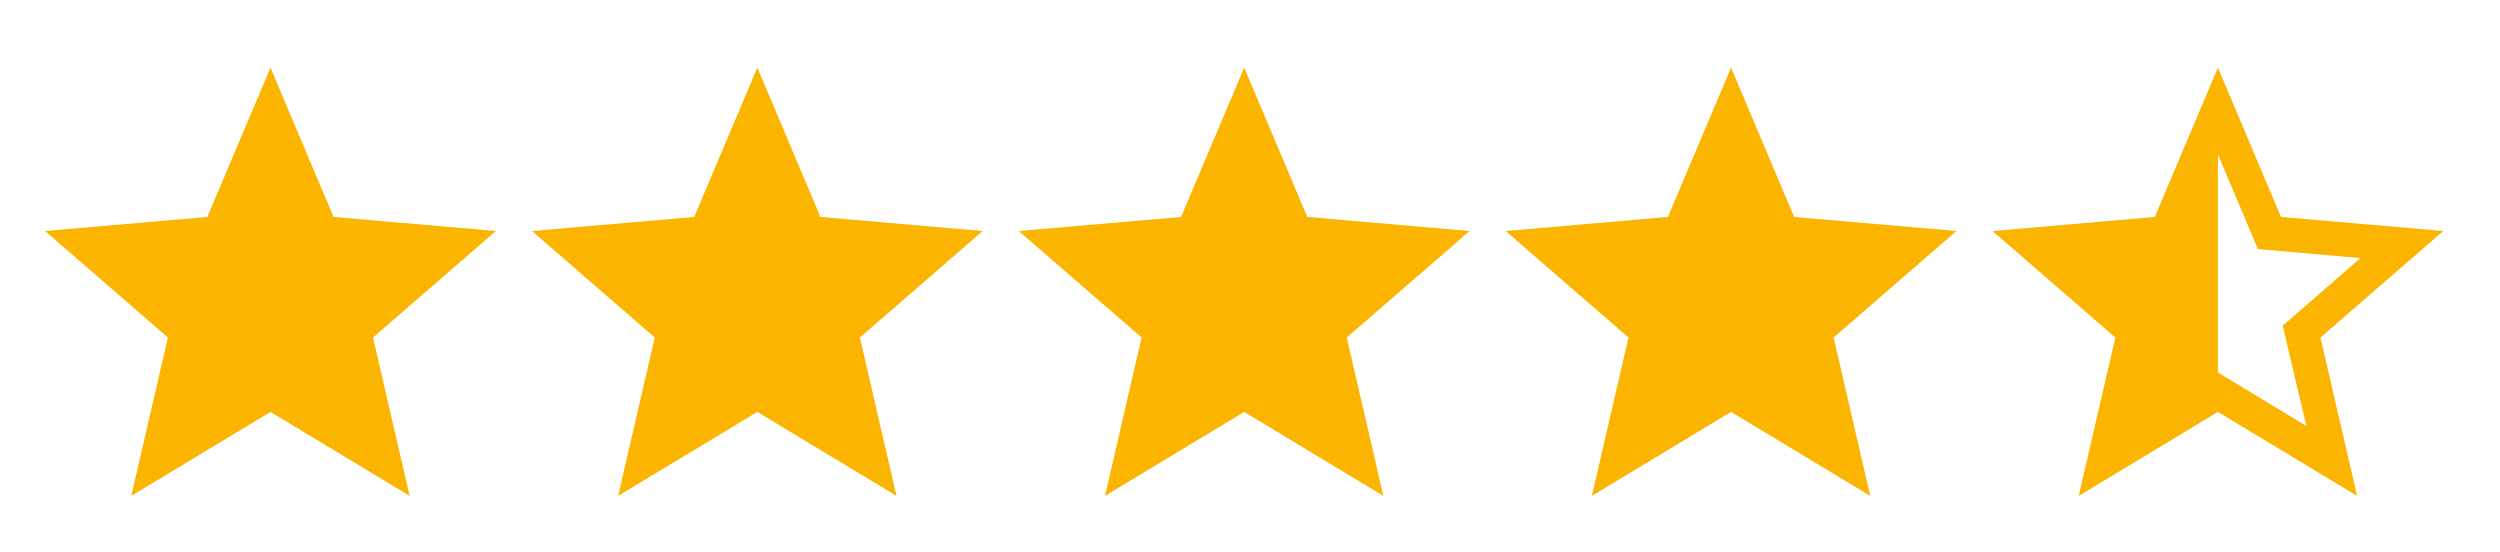 <svg xmlns="http://www.w3.org/2000/svg" width="86" height="19" viewBox="0 0 86 19" fill="none"><path d="M4.516 17.058L5.776 11.611L1.551 7.947L7.133 7.463L9.304 2.326L11.475 7.463L17.058 7.947L12.832 11.611L14.092 17.058L9.304 14.17L4.516 17.058Z" fill="#FBB500"></path><path d="M21.264 17.058L22.524 11.611L18.299 7.947L23.881 7.463L26.052 2.326L28.223 7.463L33.806 7.947L29.58 11.611L30.84 17.058L26.052 14.17L21.264 17.058Z" fill="#FBB500"></path><path d="M38.012 17.058L39.272 11.611L35.046 7.947L40.629 7.463L42.8 2.326L44.971 7.463L50.554 7.947L46.328 11.611L47.588 17.058L42.8 14.17L38.012 17.058Z" fill="#FBB500"></path><path d="M54.76 17.058L56.02 11.611L51.794 7.947L57.377 7.463L59.548 2.326L61.719 7.463L67.301 7.947L63.076 11.611L64.336 17.058L59.548 14.17L54.76 17.058Z" fill="#FBB500"></path><path d="M76.296 5.311V12.813L79.339 14.654L78.525 11.204L81.2 8.878L77.672 8.568L76.296 5.311ZM71.508 17.058L72.768 11.611L68.542 7.947L74.125 7.463L76.296 2.326L78.467 7.463L84.049 7.947L79.824 11.611L81.084 17.058L76.296 14.17L71.508 17.058Z" fill="#FBB500"></path></svg>